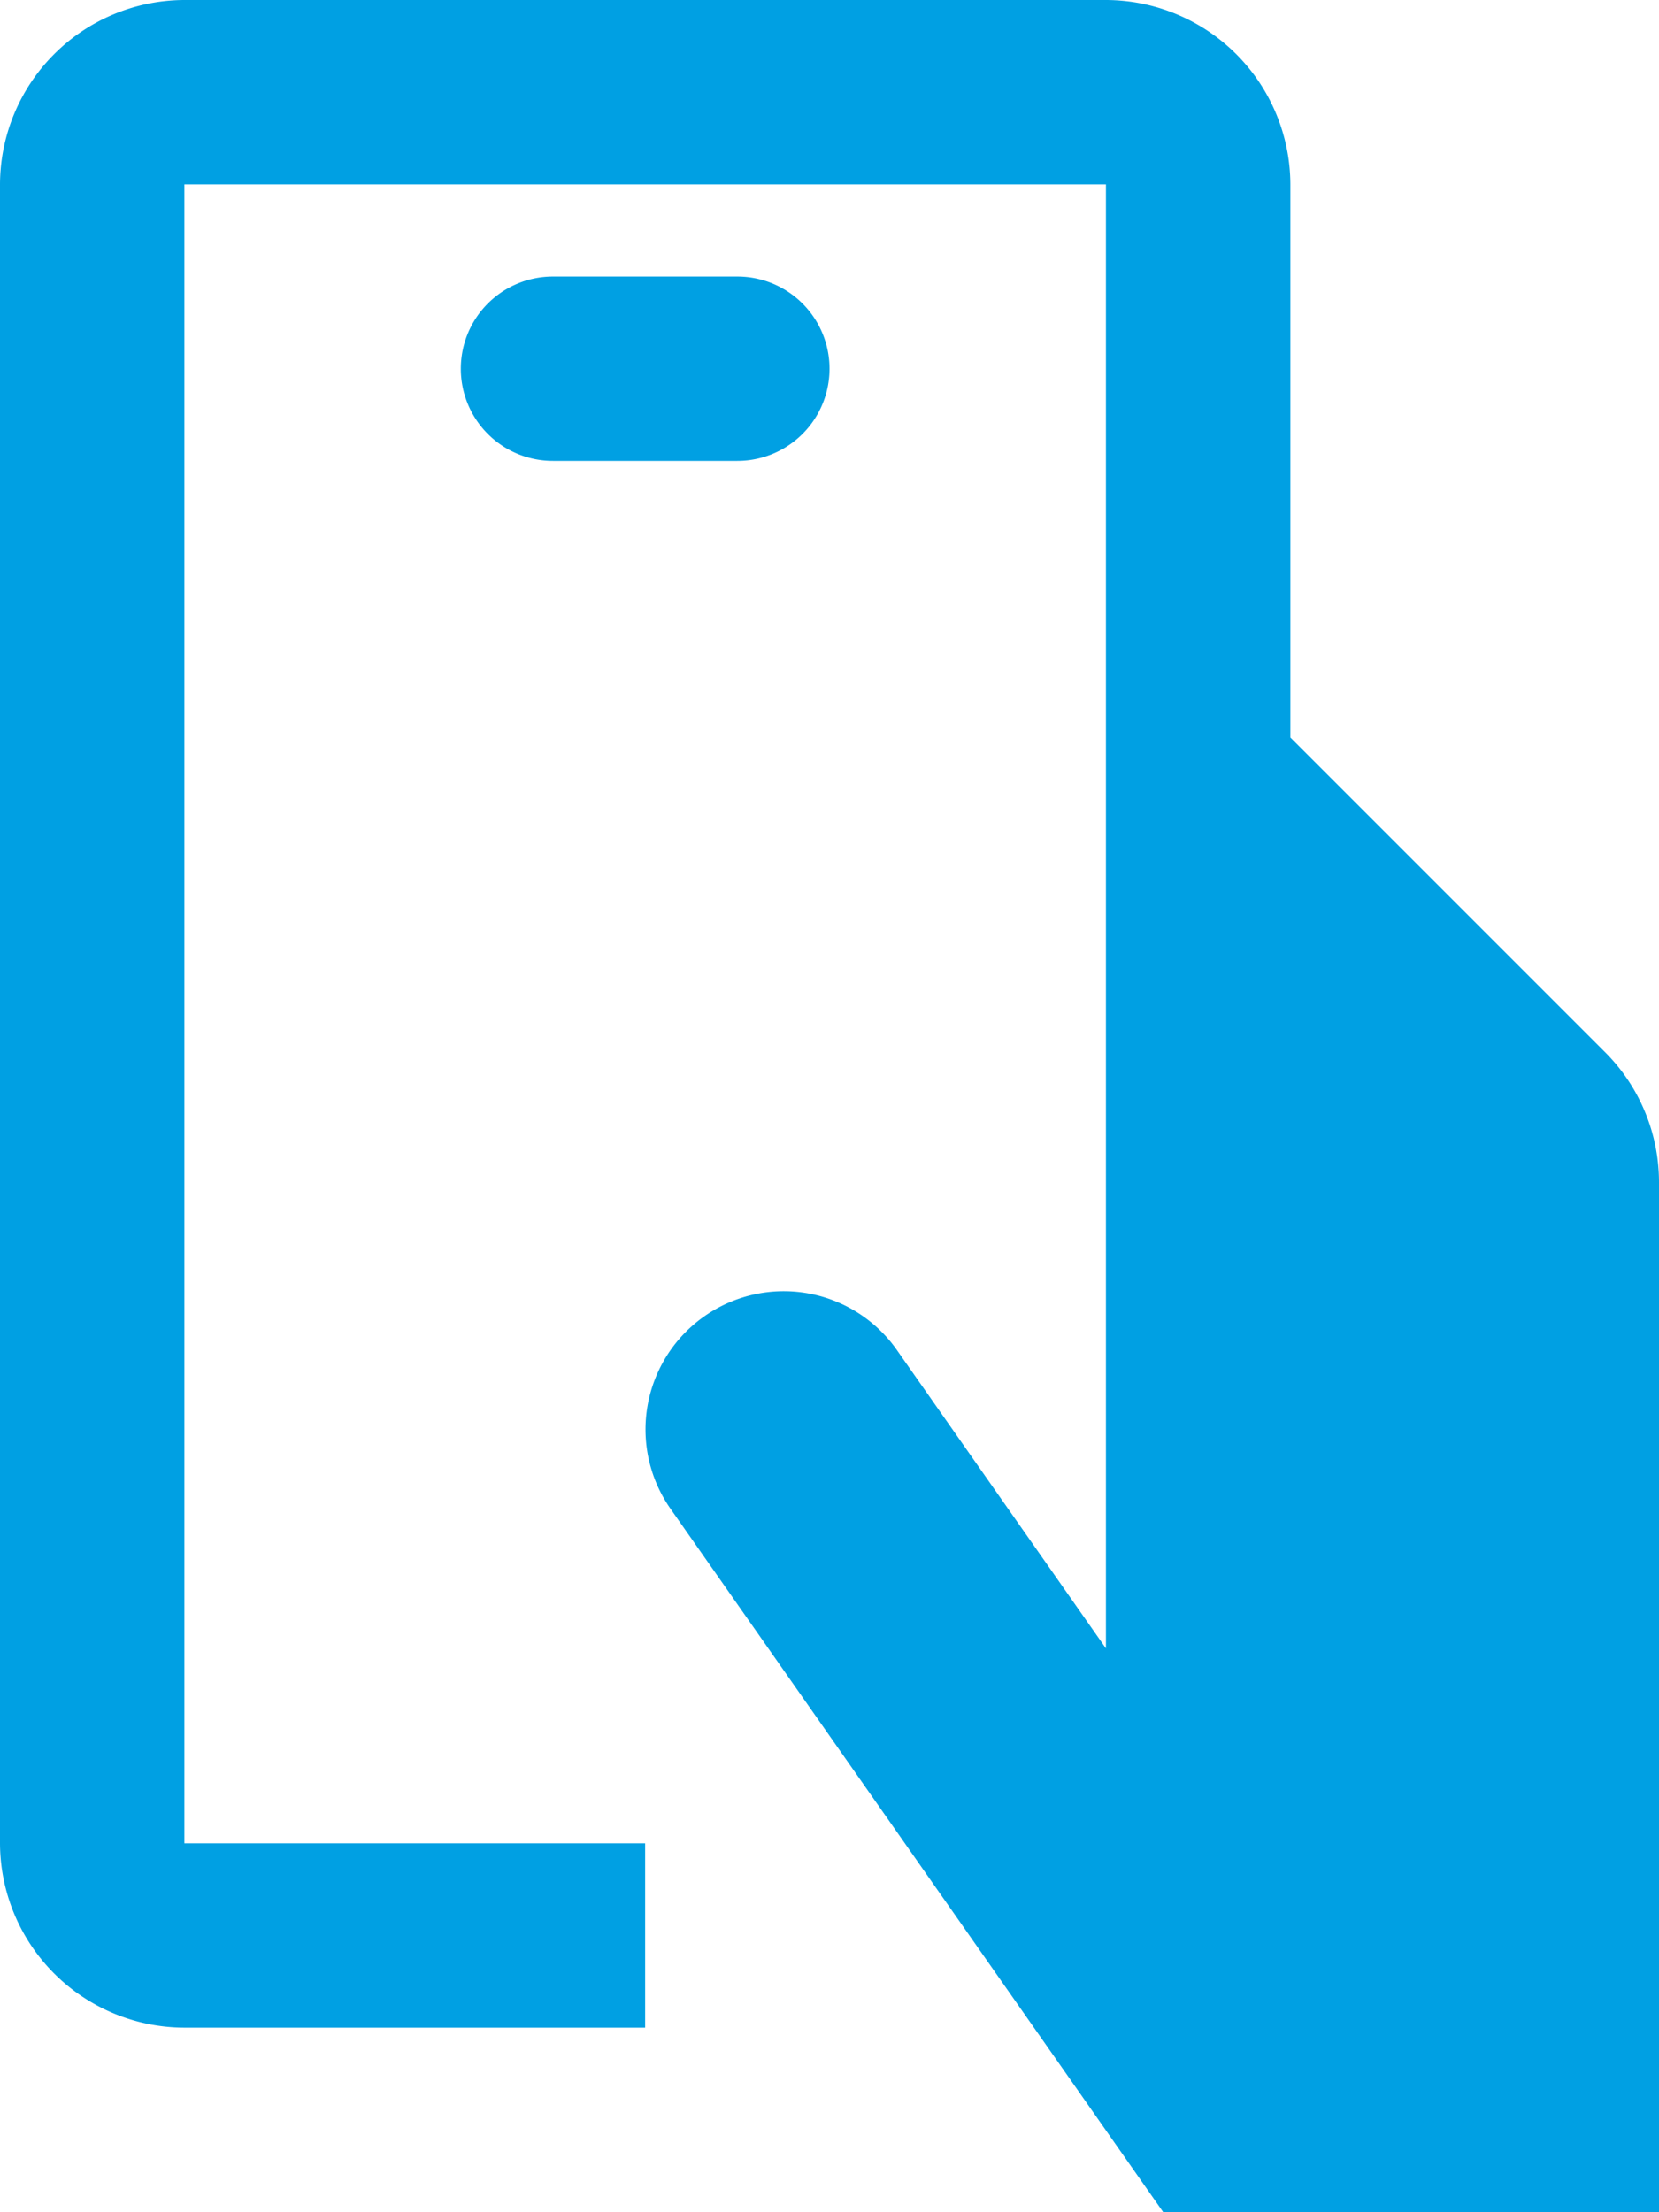 <svg xmlns="http://www.w3.org/2000/svg" width="39.424" height="52.565" viewBox="0 0 39.424 52.565">
  <g id="noun_Mobile_1381419" transform="translate(-20 -10)">
    <path id="Path_79" data-name="Path 79" d="M36.667,22.19a2.189,2.189,0,0,0,2.19,2.191h4.381a2.19,2.19,0,0,0,0-4.381H38.857A2.189,2.189,0,0,0,36.667,22.19Z" transform="translate(-5.716 -3.429)" fill="#00a0e3"/>
    <path id="Path_80" data-name="Path 80" d="M58.141,35l-7.477-7.477V14.381A4.393,4.393,0,0,0,46.283,10h-21.9A4.393,4.393,0,0,0,20,14.381V53.8a4.394,4.394,0,0,0,4.381,4.38H35.331V53.8H24.381V14.381h21.9V49.168l-4.975-7.1a3.285,3.285,0,0,0-5.382,3.768L47.643,62.565H59.424V38.1A4.365,4.365,0,0,0,58.141,35Z" fill="#00a0e3"/>
  </g>
</svg>
